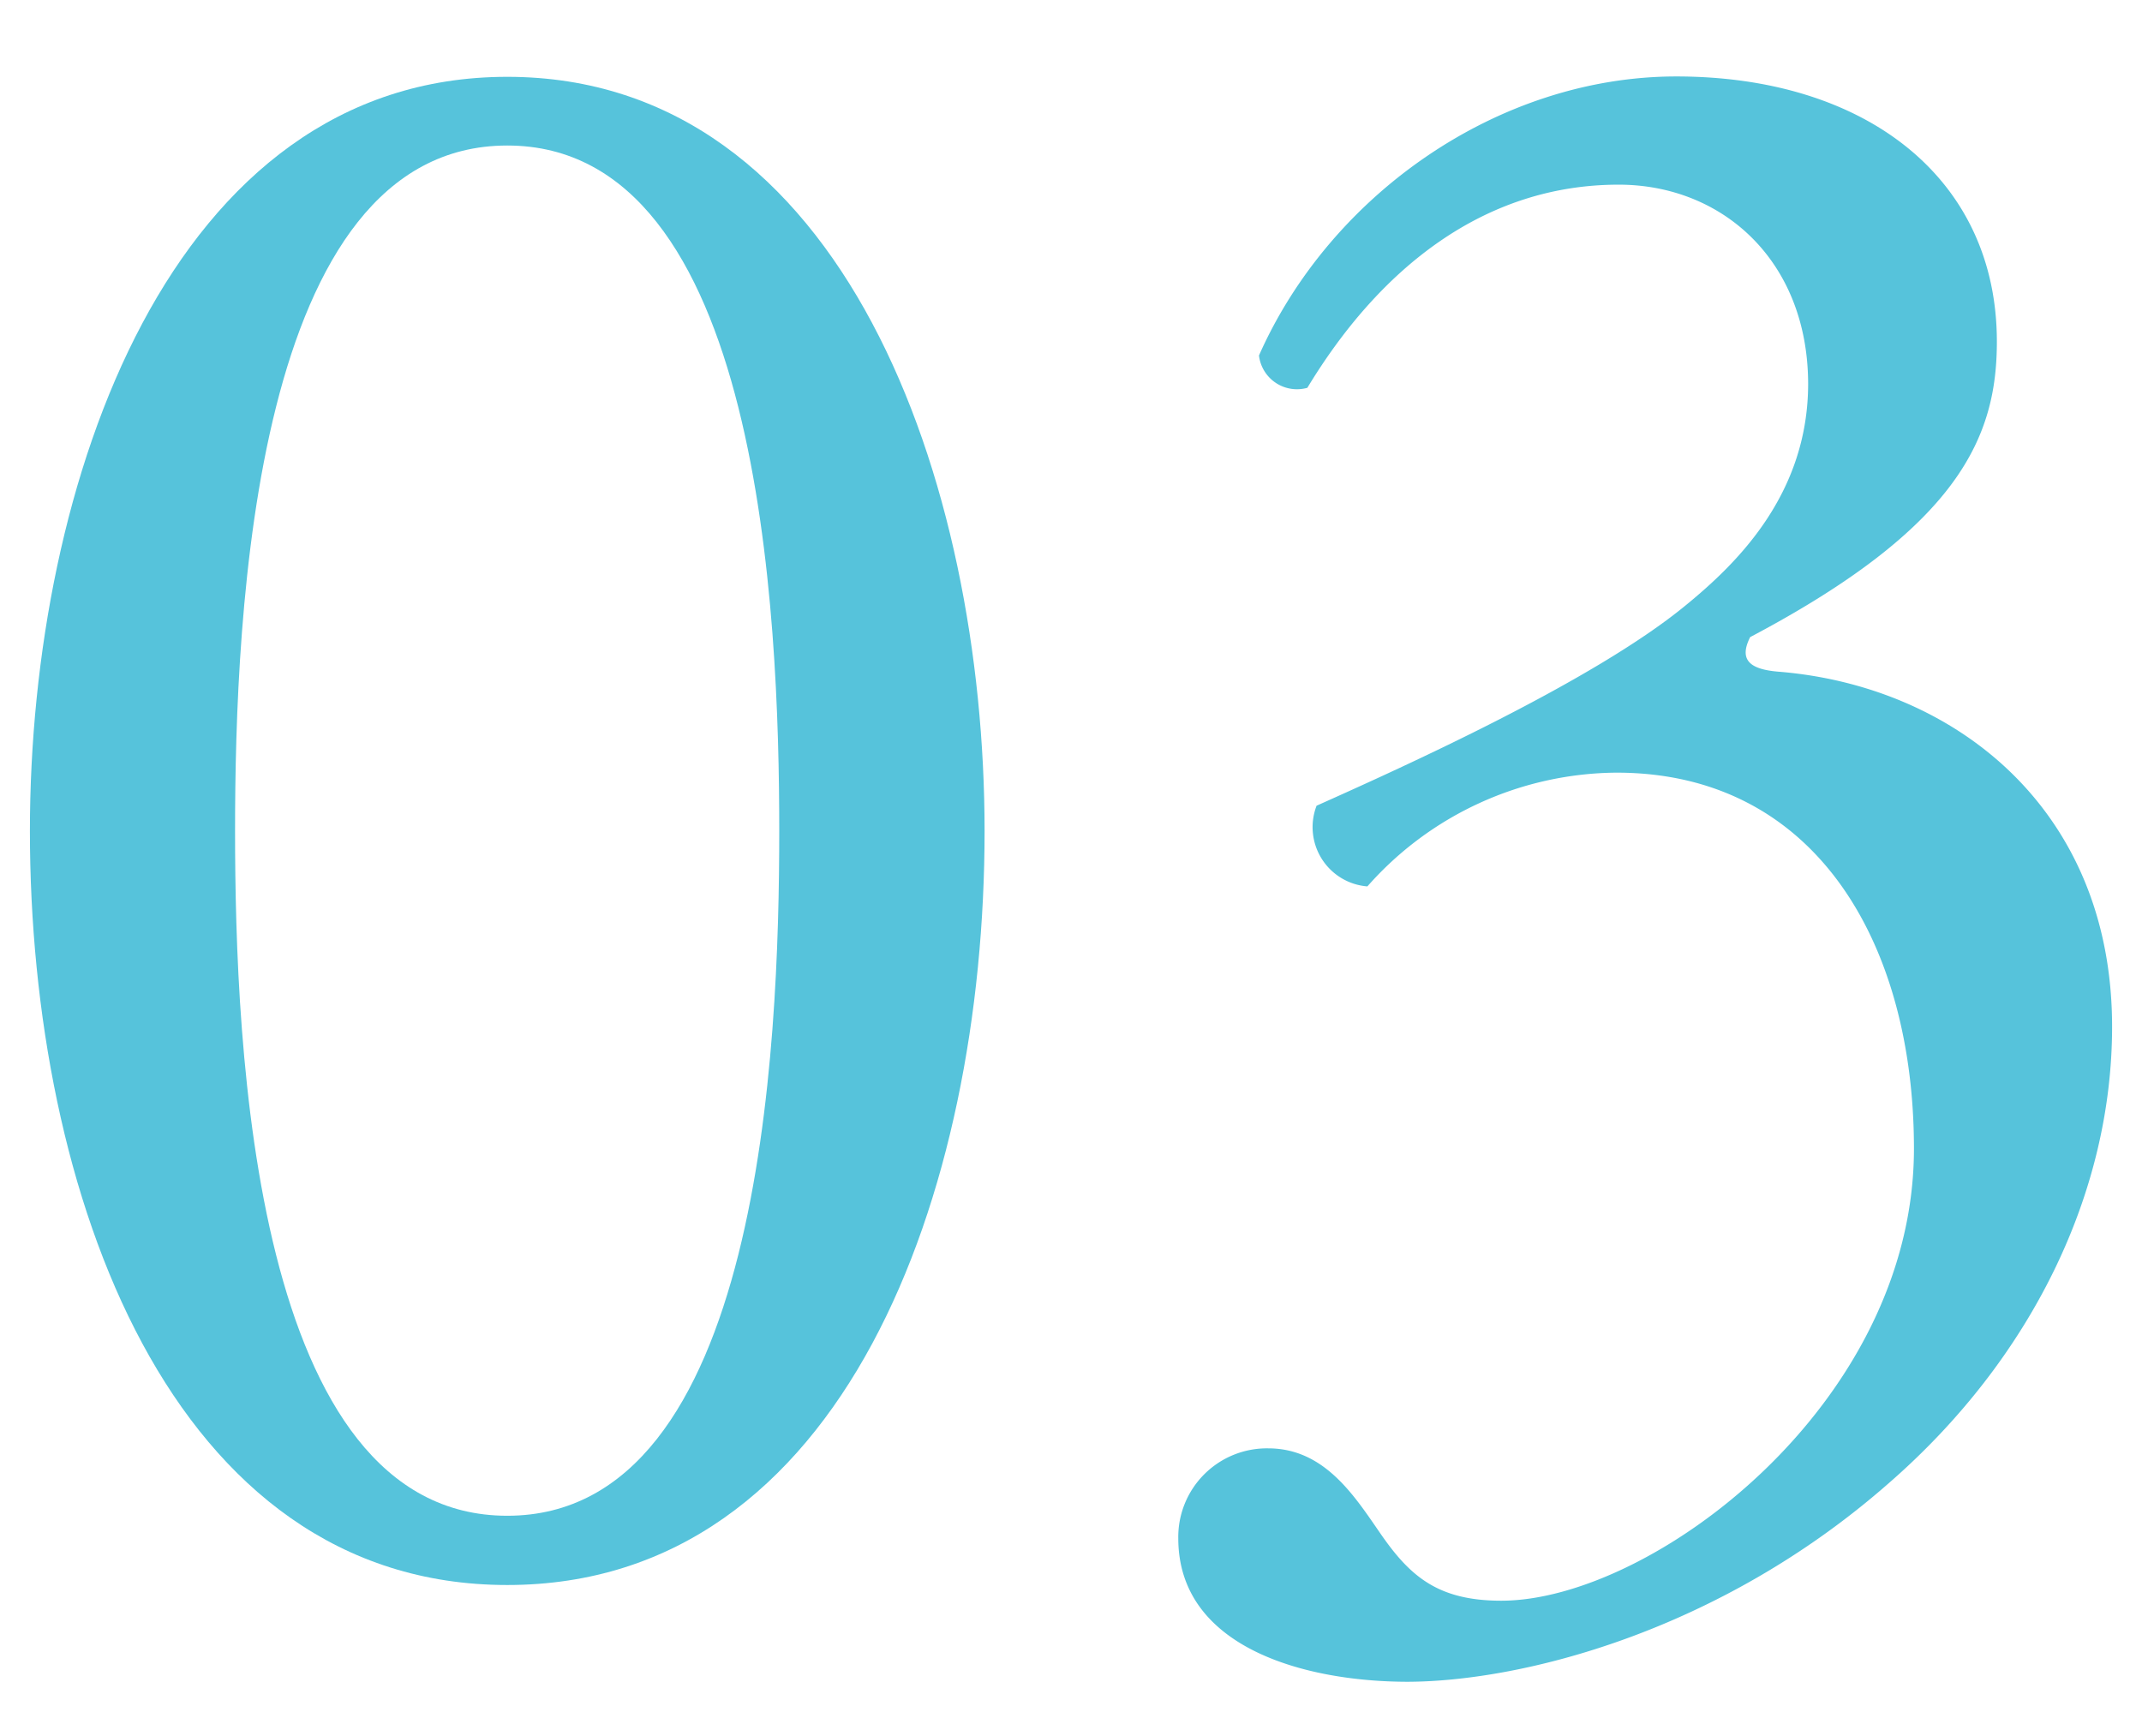 <svg xmlns="http://www.w3.org/2000/svg" viewBox="0 0 116 94"><defs><style>.cls-1{fill:#56c3db;}.cls-2{fill:none;opacity:0.5;}</style></defs><g id="レイヤー_2" data-name="レイヤー 2"><g id="スライス"><path class="cls-1" d="M53.32,45c0,19.6-7.62,40.83-25.85,40.83S1.62,64.57,1.62,45c0-18.86,7.62-40.84,25.85-40.84S53.32,26.11,53.32,45ZM12.73,45c0,11.73,1,37.08,14.74,37.08S42.2,56.7,42.2,45,41.2,7.88,27.47,7.88,12.73,33.23,12.73,45Z"/><path class="cls-1" d="M63.81,83.3a4.8,4.8,0,0,1,4.87-4.87c3,0,4.62,2.5,6,4.5,1.62,2.37,3.12,3.75,6.62,3.75,8.12,0,22.35-10.62,22.35-24.48,0-11-5.24-20.36-16.11-20.36A18.15,18.15,0,0,0,74.05,48a3.22,3.22,0,0,1-2.75-4.37c4.74-2.12,15-6.74,20-10.86,2.75-2.25,6.62-6,6.62-12C97.9,14.12,93.28,10,87.66,10c-7.37,0-13,4.62-16.86,11a2.07,2.07,0,0,1-2.62-1.75c3.87-8.74,13-15.11,22.6-15.11,10.24,0,17.36,5.5,17.36,14.36,0,5.12-2,10-13.36,16-.63,1.25,0,1.74,1.5,1.87,9.49.75,18.1,7.37,18.1,19.23,0,9-4.37,18-12.11,24.73-9.24,8.11-20,10.74-26.1,10.74C70.55,91.05,63.81,89.17,63.81,83.3Z"/><rect class="cls-2" width="116" height="94"/></g></g></svg>